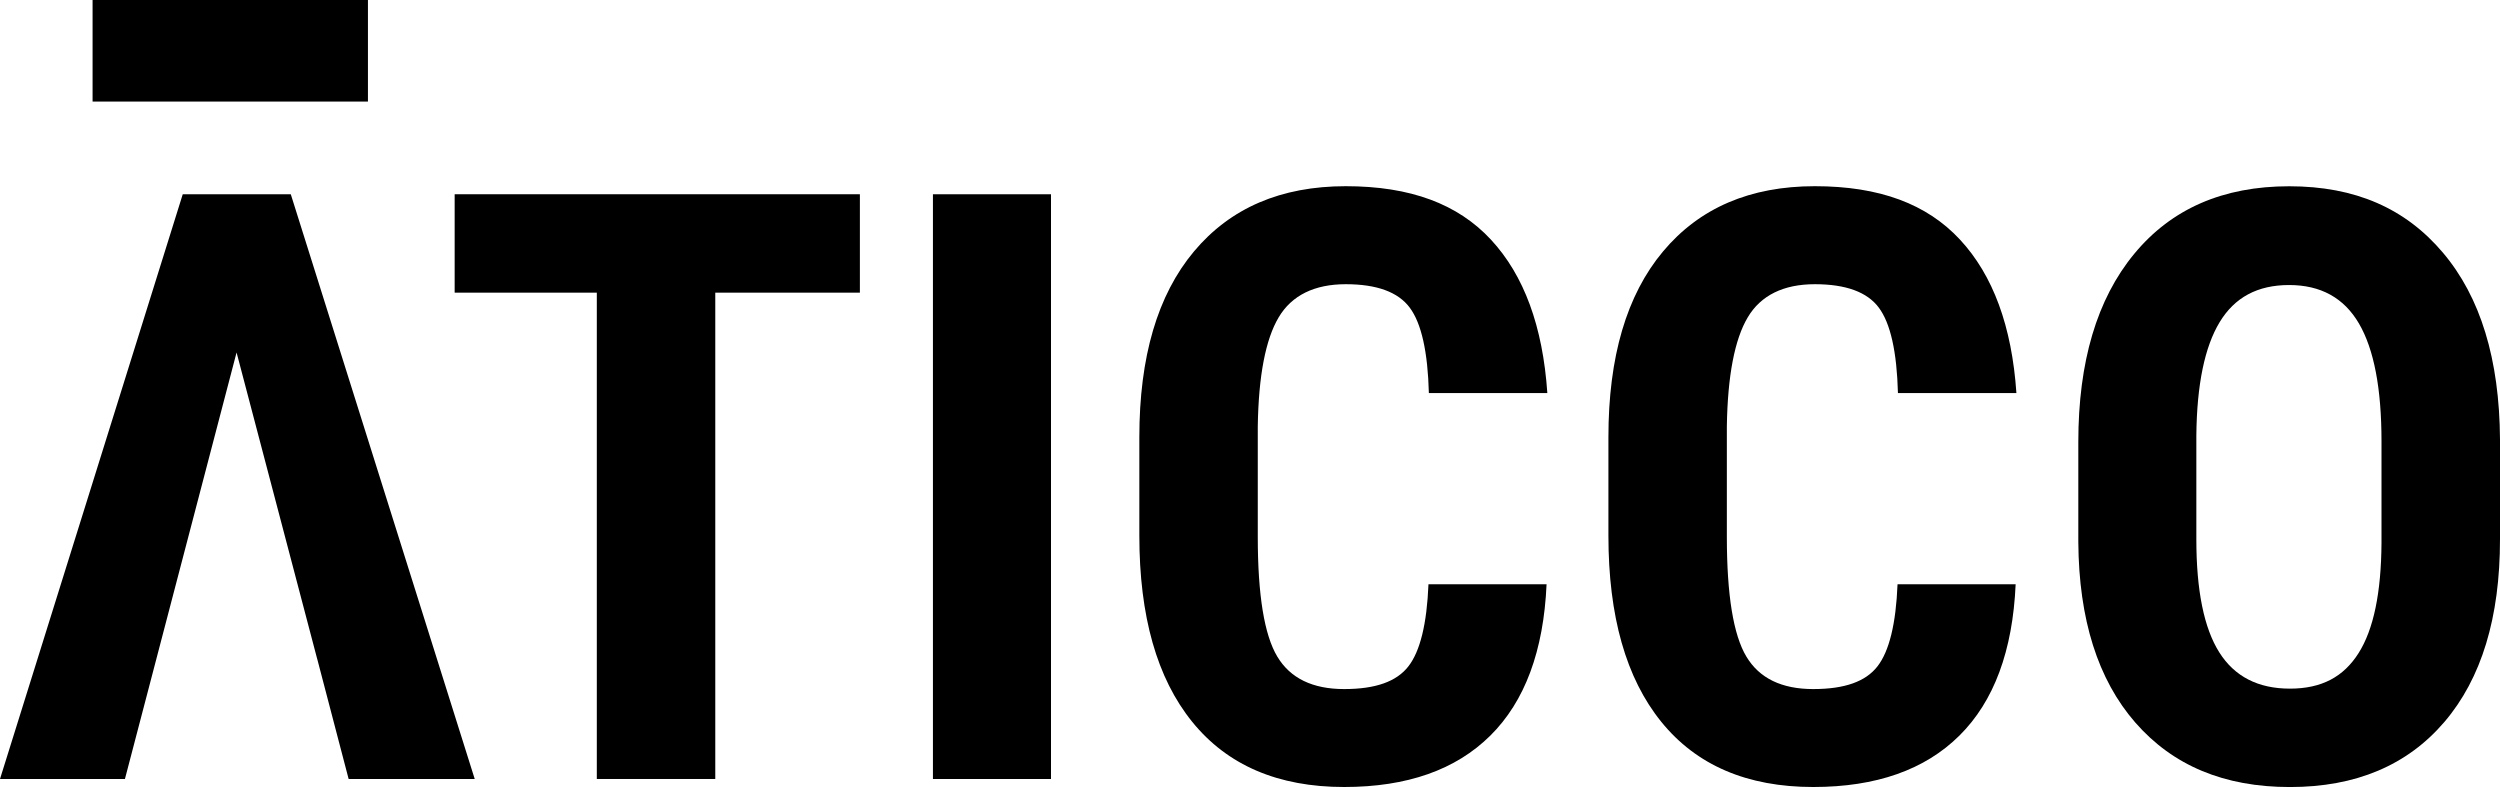 <?xml version="1.0" encoding="UTF-8"?>
<svg xmlns="http://www.w3.org/2000/svg" id="Capa_2" viewBox="0 0 695.36 218.91">
  <defs>
    <style>.cls-1{fill:#000;stroke-width:0px;}</style>
  </defs>
  <g id="Capa_2-2">
    <g id="Capa_1-2">
      <path class="cls-1" d="M88.25,183.38l-22.45-85.34-31.05,118.63H0L50.83,54.03h30.05l51.16,162.64h-35.07l-8.71-33.29h-.01Z"></path>
      <path class="cls-1" d="M239.16,81.4h-40.21v135.27h-32.95V81.4h-39.54v-27.37h112.71v27.37h-.01Z"></path>
      <path class="cls-1" d="M292.33,216.67h-32.84V54.03h32.84v162.64Z"></path>
      <path class="cls-1" d="M430.17,162.49c-.82,18.54-6.03,32.58-15.64,42.11-9.61,9.53-23.16,14.3-40.66,14.3-18.39,0-32.49-6.05-42.28-18.15-9.79-12.1-14.69-29.36-14.69-51.78v-27.37c0-22.34,5.06-39.56,15.19-51.66,10.13-12.1,24.2-18.15,42.22-18.15s31.18,4.95,40.38,14.86c9.2,9.91,14.43,24.13,15.69,42.67h-32.95c-.3-11.47-2.07-19.38-5.31-23.74s-9.18-6.53-17.82-6.53-15.01,3.07-18.65,9.22c-3.65,6.14-5.59,16.25-5.81,30.33v30.72c0,16.16,1.81,27.26,5.42,33.29,3.61,6.03,9.81,9.05,18.6,9.05s14.6-2.1,17.87-6.31c3.28-4.21,5.14-11.82,5.59-22.84h32.84v-.02Z"></path>
      <path class="cls-1" d="M560.64,162.49c-.82,18.54-6.03,32.58-15.64,42.11s-23.16,14.3-40.66,14.3c-18.39,0-32.49-6.05-42.28-18.15-9.79-12.1-14.69-29.36-14.69-51.78v-27.37c0-22.34,5.06-39.56,15.19-51.66,10.13-12.1,24.2-18.15,42.22-18.15s31.18,4.95,40.38,14.86c9.2,9.91,14.43,24.13,15.69,42.67h-32.95c-.3-11.47-2.07-19.38-5.31-23.74s-9.18-6.53-17.82-6.53-15.01,3.07-18.65,9.22c-3.65,6.14-5.59,16.25-5.81,30.33v30.72c0,16.16,1.81,27.26,5.42,33.29,3.61,6.03,9.81,9.05,18.6,9.05s14.6-2.1,17.87-6.31c3.28-4.21,5.14-11.82,5.59-22.84h32.84v-.02Z"></path>
      <path class="cls-1" d="M695.36,149.98c0,21.82-5.16,38.76-15.47,50.83-10.32,12.06-24.63,18.1-42.95,18.1s-32.58-5.98-43.01-17.93c-10.42-11.95-15.71-28.69-15.86-50.21v-27.81c0-22.34,5.18-39.78,15.53-52.33,10.35-12.55,24.72-18.82,43.12-18.82s32.36,6.16,42.78,18.49c10.43,12.33,15.71,29.62,15.86,51.89v27.81-.02ZM662.4,122.73c0-14.67-2.09-25.58-6.26-32.73s-10.65-10.72-19.44-10.72-15.15,3.44-19.32,10.33-6.33,17.37-6.48,31.44v28.93c0,14.23,2.12,24.71,6.37,31.45,4.24,6.74,10.8,10.11,19.66,10.11s14.93-3.3,19.1-9.89,6.29-16.81,6.37-30.66v-28.26h0Z"></path>
      <rect class="cls-1" x="25.75" width="76.59" height="28.25"></rect>
    </g>
  </g>
</svg>
